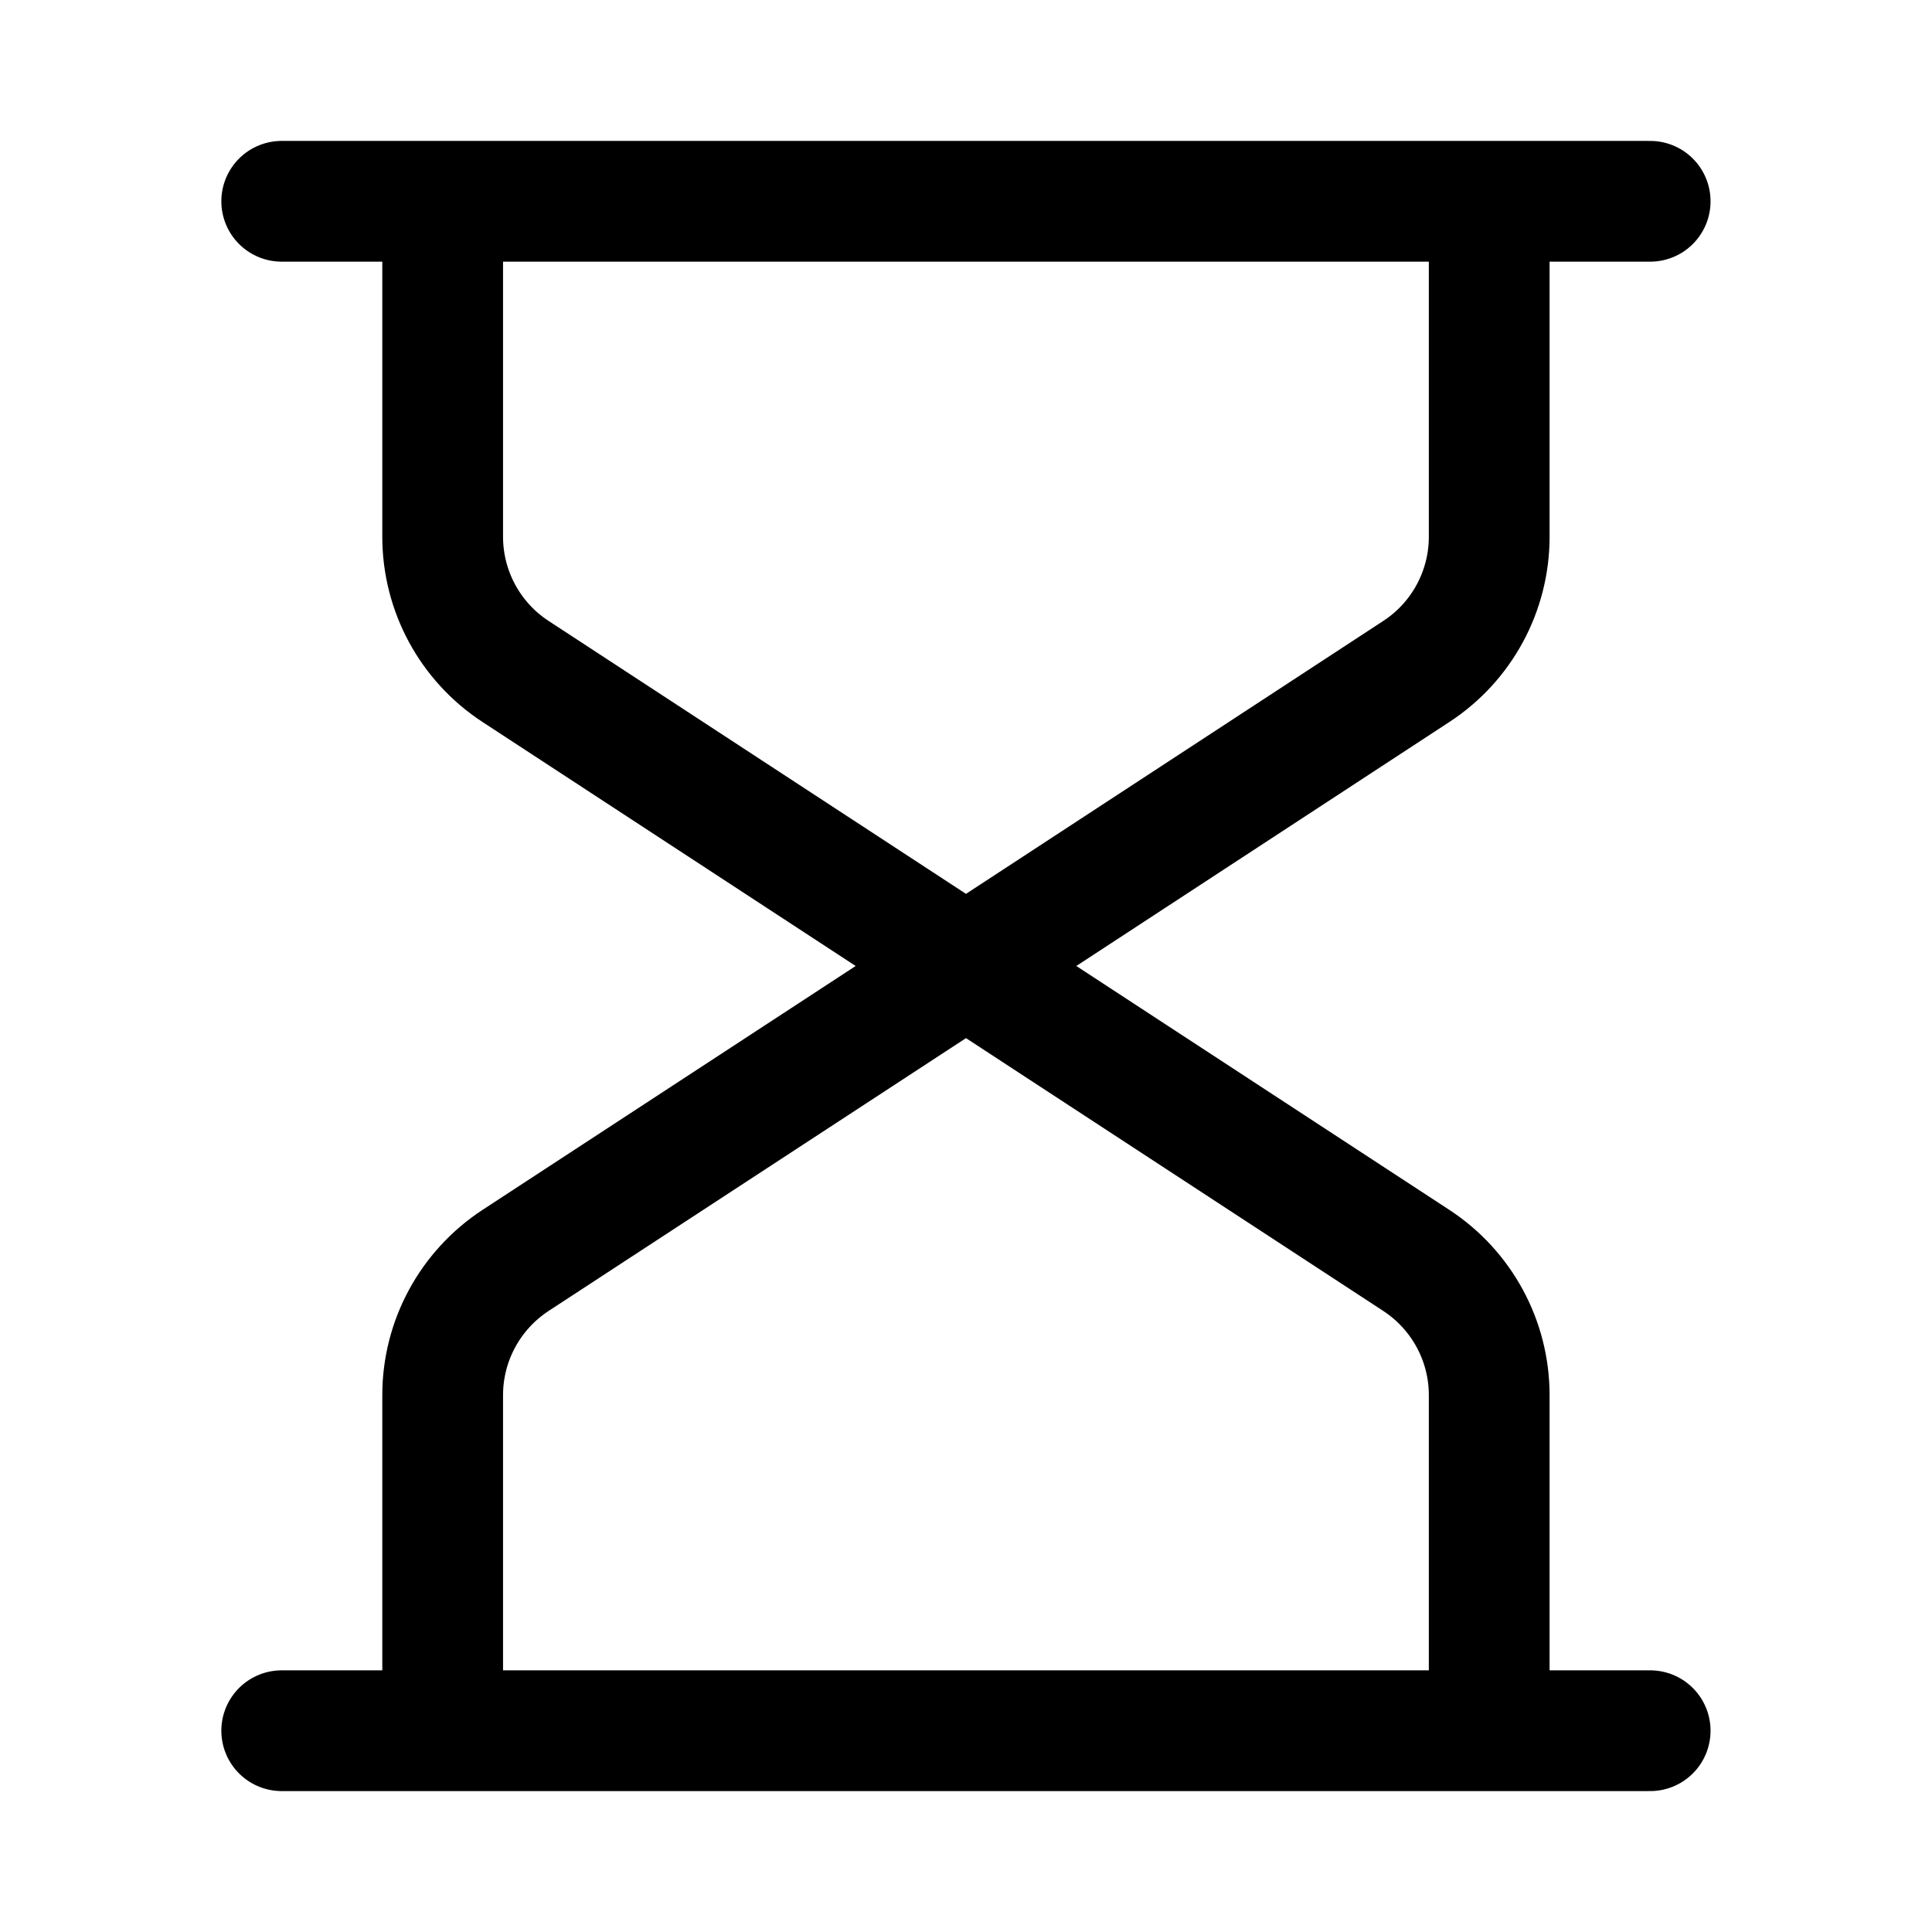 <svg width="16" height="16" viewBox="0 0 16 16" fill="none" xmlns="http://www.w3.org/2000/svg">
<path d="M8 8L4.27 5.561C3.893 5.315 3.666 4.895 3.666 4.445V1.667H12.333V4.445C12.333 4.895 12.106 5.315 11.729 5.561L8 8ZM8 8L11.729 10.438C12.106 10.685 12.333 11.104 12.333 11.554V14.333H3.666V11.554C3.666 11.104 3.893 10.685 4.27 10.438L8 8ZM13.666 14.333H2.333M13.666 1.667H2.333" stroke="black" stroke-linecap="round" stroke-linejoin="round"/>
</svg>
